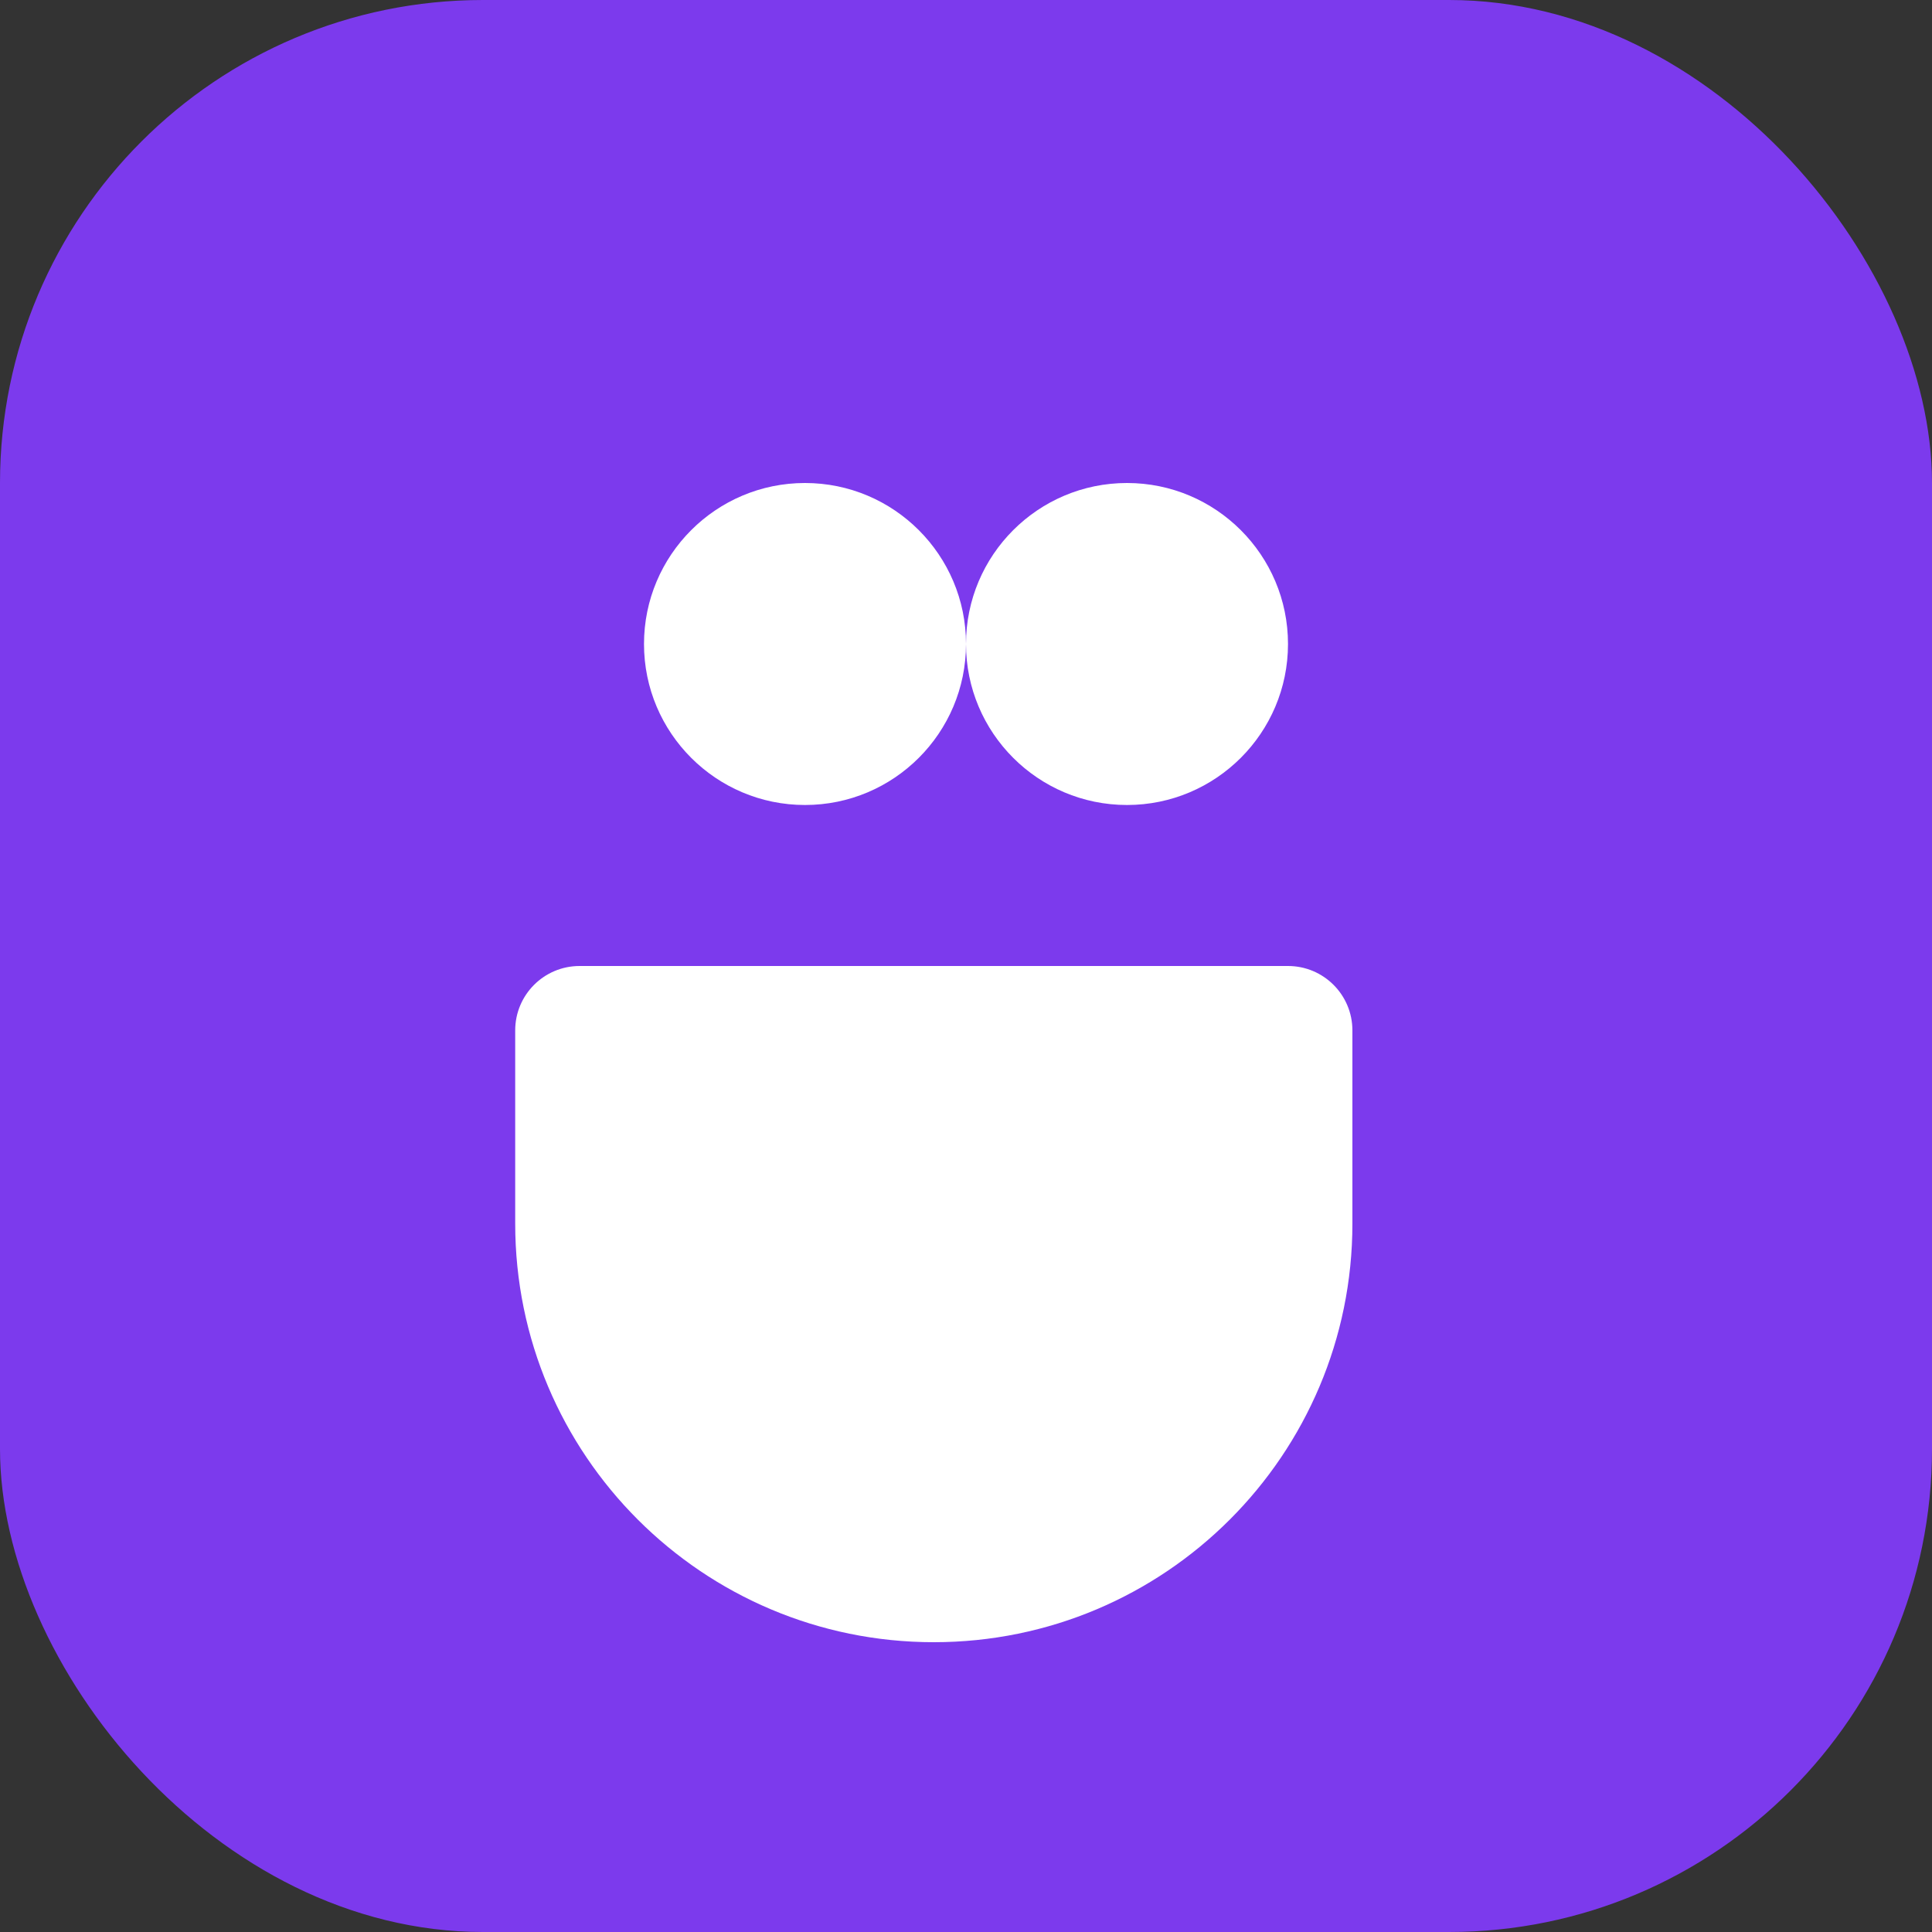 <svg xmlns="http://www.w3.org/2000/svg" viewBox="0 0 180 180" width="180" height="180">
  <rect x="0" y="0" width="180" height="180" fill="#333333" stroke="none"/>
  <defs>
    <linearGradient id="gradient" x1="0%" y1="0%" x2="100%" y2="100%">
      <stop offset="0%" stop-color="#7c3aed" />
      <stop offset="100%" stop-color="#6d28d9" />
    </linearGradient>
  </defs>
  <rect width="180" height="180" rx="45" fill="#7c3aed" />
  <path d="M120 60c0 8.28-6.72 15-15 15s-15-6.72-15-15 6.72-15 15-15 15 6.72 15 15zM90 60c0 8.28-6.72 15-15 15s-15-6.72-15-15 6.72-15 15-15 15 6.72 15 15zM54 90c-3.315 0-6 2.685-6 6v18c0 21.539 17.461 39 39 39s39-17.461 39-39V96c0-3.315-2.685-6-6-6H54z" fill="white" />
</svg>